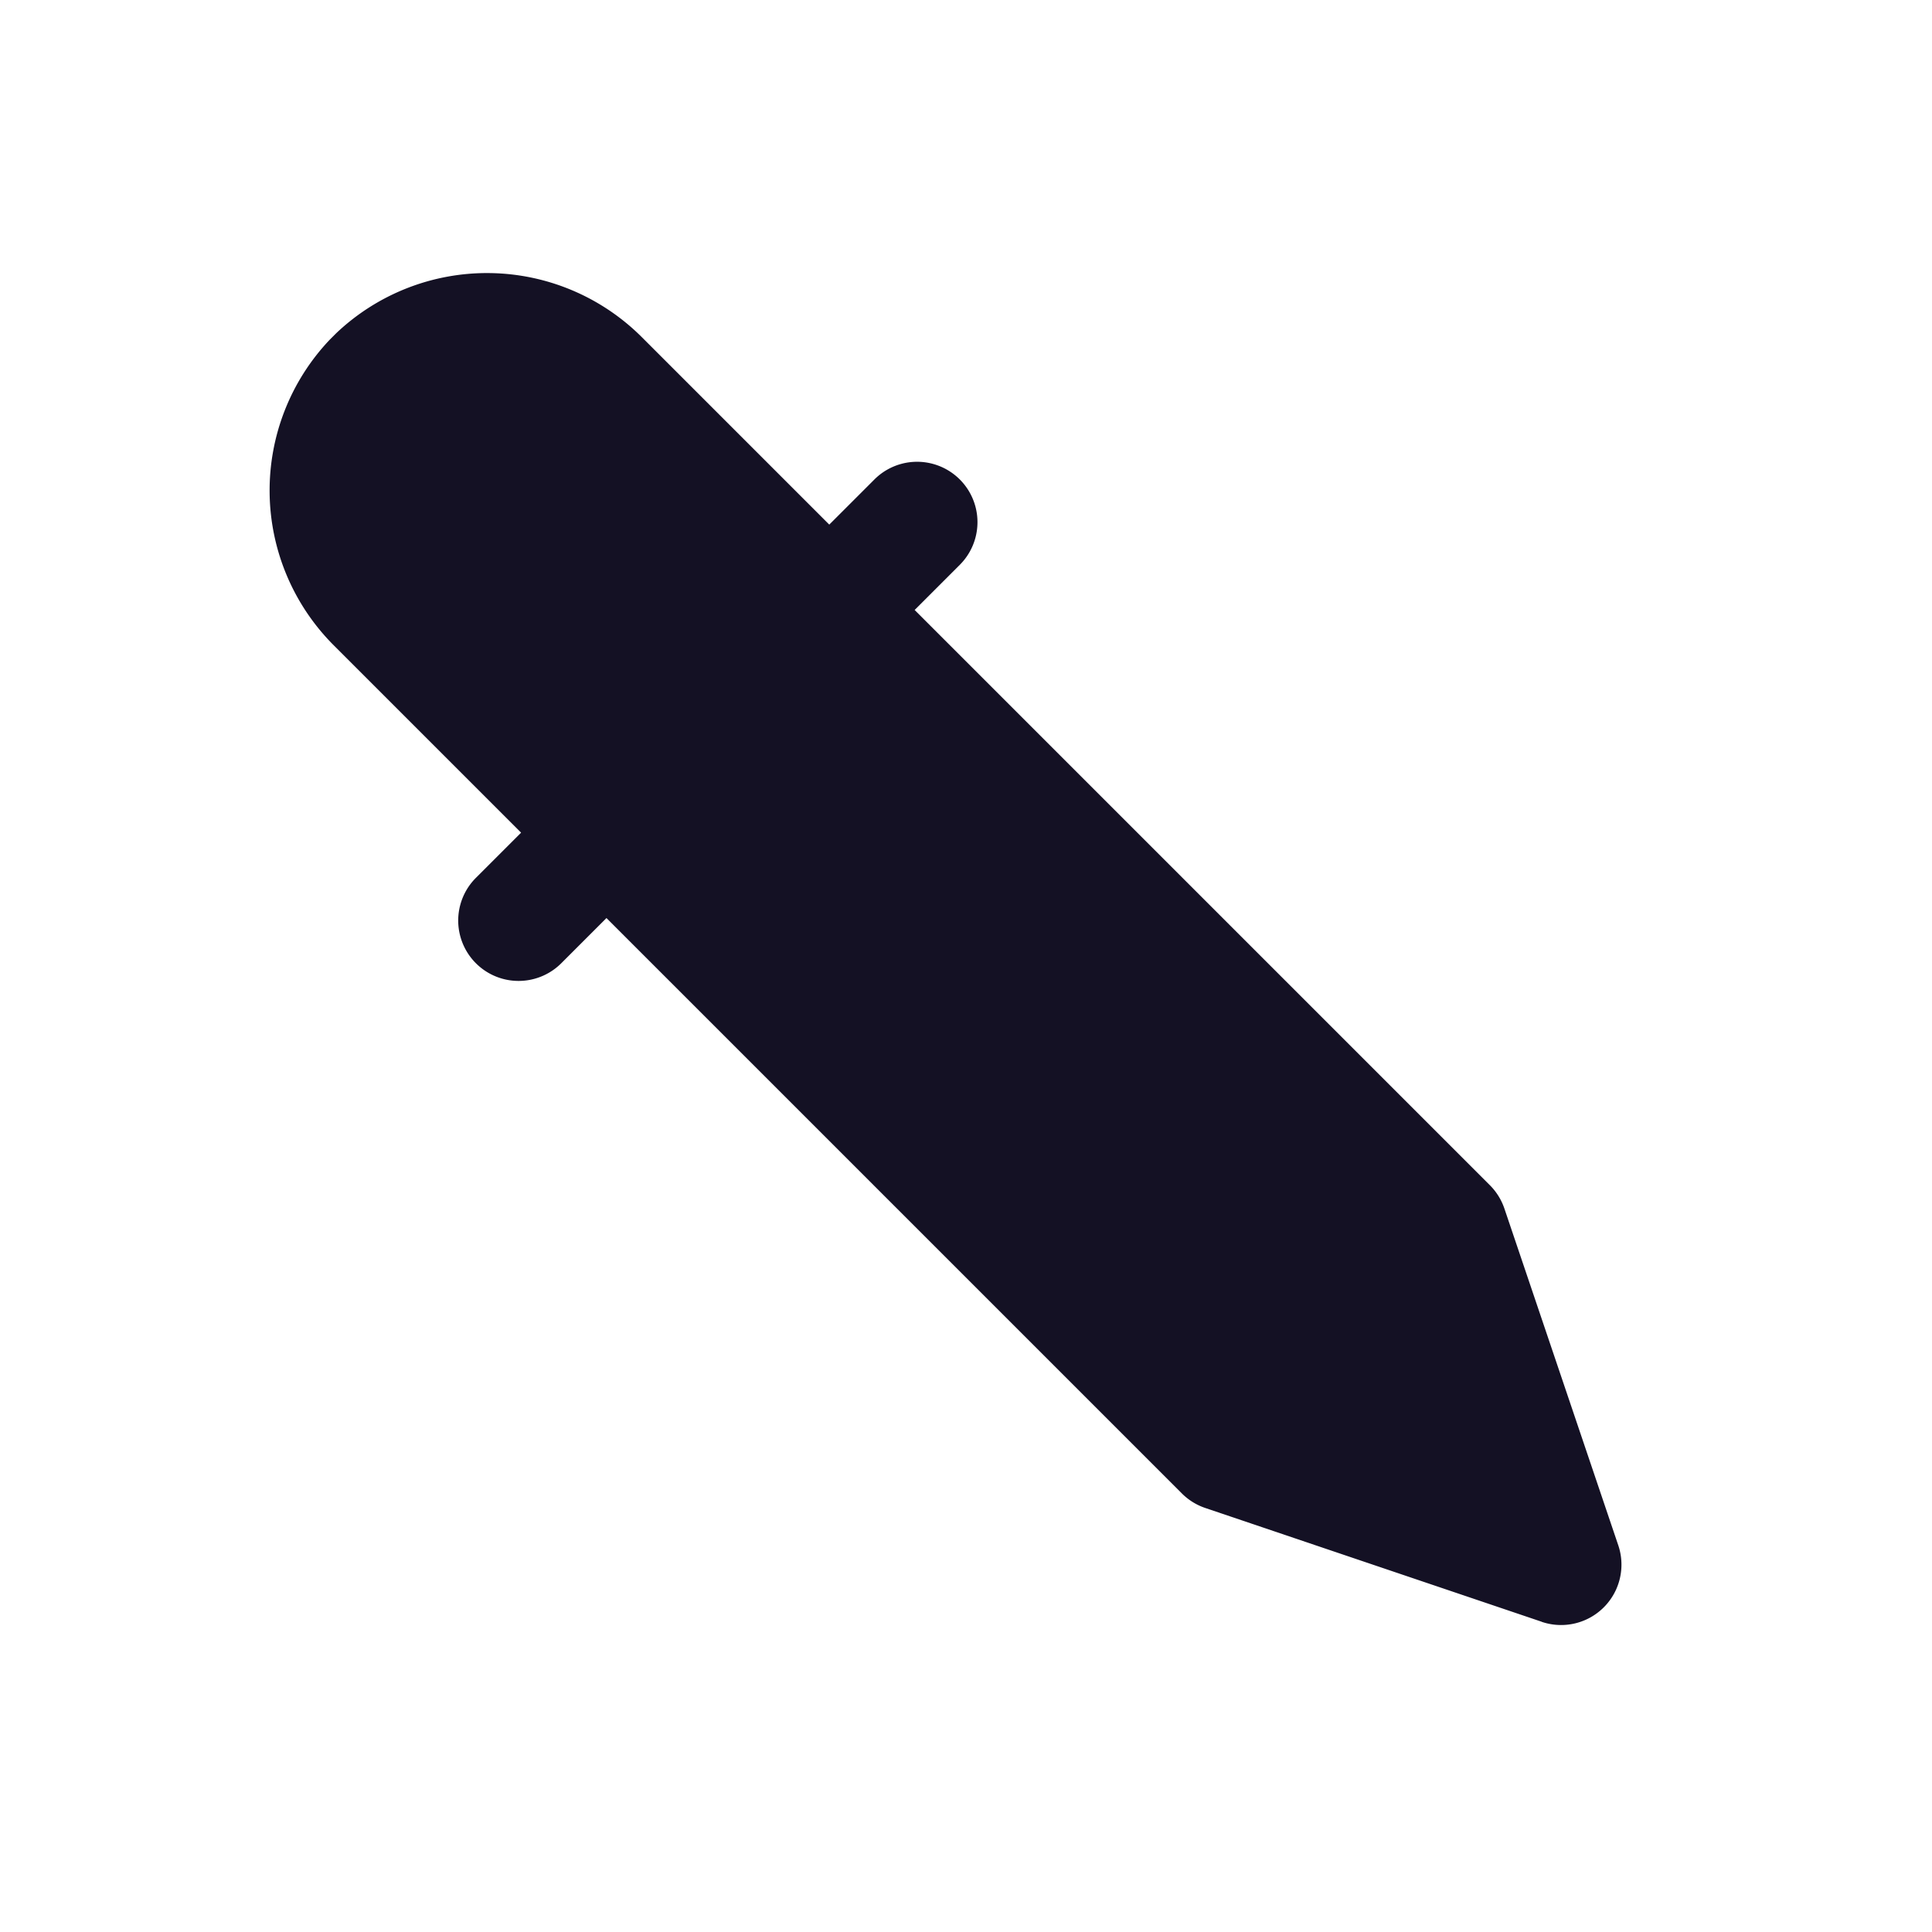 <?xml version="1.0" encoding="utf-8"?><!-- Uploaded to: SVG Repo, www.svgrepo.com, Generator: SVG Repo Mixer Tools -->
<svg width="800px" height="800px" viewBox="0 0 24 24" id="_24x24_On_Light_Picker" data-name="24x24/On Light/Picker" xmlns="http://www.w3.org/2000/svg">
  <rect id="view-box" width="24" height="24" fill="none"/>
  <path id="Shape" d="M3.578,21.908,1.621,17.951a.75.75,0,0,1-.077-.333V7.511H.75a.75.75,0,0,1,0-1.5h.794V2.721A2.721,2.721,0,0,1,4.193,0h.113a2.721,2.721,0,0,1,2.651,2.72V6.012H7.75a.75.75,0,1,1,0,1.5H6.957V17.618a.751.751,0,0,1-.078.333L4.922,21.908a.75.75,0,0,1-1.345,0Z" transform="translate(1.131 7.185) rotate(-45)" fill="#141124"/>
</svg>